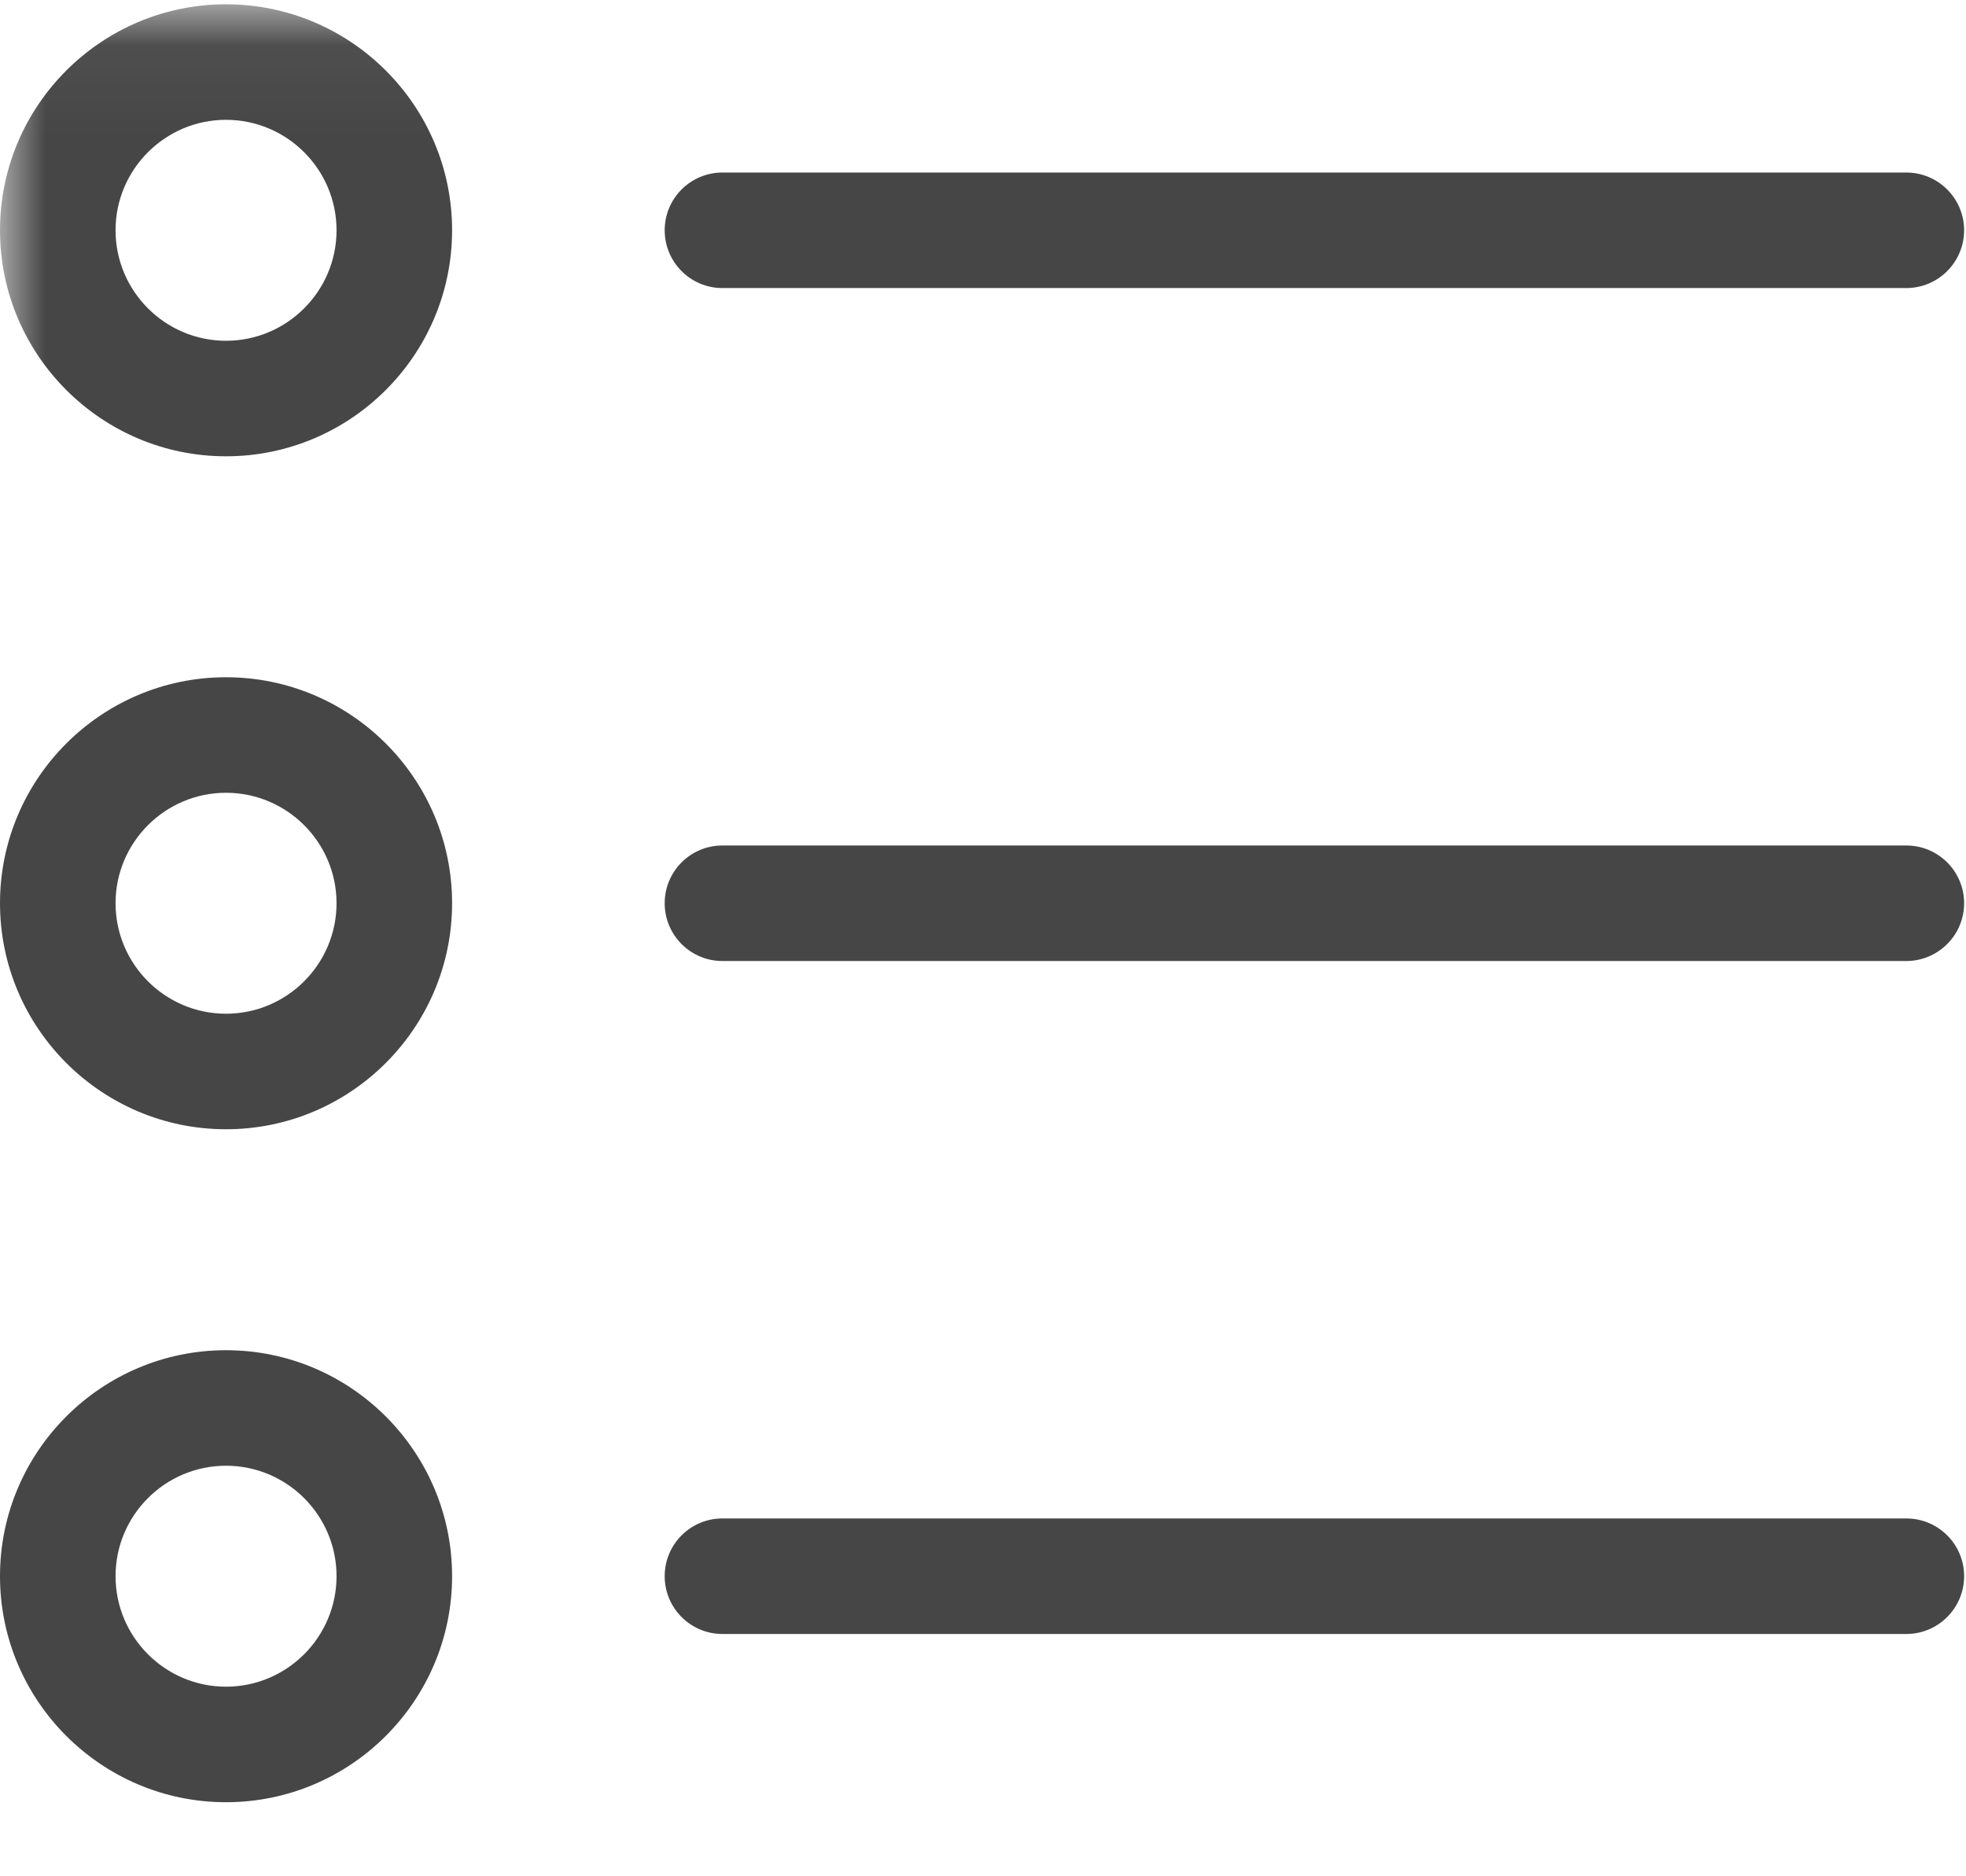 <?xml version="1.0" encoding="UTF-8" standalone="no"?>
<svg width="22px" height="21px" viewBox="0 0 22 21" version="1.1" xmlns="http://www.w3.org/2000/svg" xmlns:xlink="http://www.w3.org/1999/xlink" xmlns:sketch="http://www.bohemiancoding.com/sketch/ns">
    <!-- Generator: Sketch 3.4 (15575) - http://www.bohemiancoding.com/sketch -->
    <title>Page 1</title>
    <desc>Created with Sketch.</desc>
    <defs>
        <path id="path-1" d="M0,0.048 L21.979,0.048 L21.979,20.171 L0,20.171"></path>
    </defs>
    <g id="Welcome" stroke="none" stroke-width="1" fill="none" fill-rule="evenodd" sketch:type="MSPage">
        <g id="Browsing-Clean" sketch:type="MSArtboardGroup" transform="translate(-1163, -303)">
            <g id="Page-1" sketch:type="MSLayerGroup" transform="translate(1163, 303)">
                <g id="Group-3">
                    <mask id="mask-2" sketch:name="Clip 2" fill="white">
                        <use xlink:href="#path-1"></use>
                    </mask>
                    <g id="Clip-2"></g>
                    <path d="M2.529,1.341 C1.848,1.341 1.293,1.896 1.293,2.577 C1.293,3.259 1.848,3.814 2.529,3.814 C3.211,3.814 3.766,3.259 3.766,2.577 C3.766,1.896 3.211,1.341 2.529,1.341 M2.529,5.107 C1.135,5.107 0,3.972 0,2.577 C0,1.182 1.135,0.048 2.529,0.048 C3.924,0.048 5.059,1.182 5.059,2.577 C5.059,3.972 3.924,5.107 2.529,5.107" id="Fill-1" fill="#464646" sketch:type="MSShapeGroup" mask="url(#mask-2)"></path>
                </g>
                <path d="M21.332,3.224 L8.084,3.224 C7.727,3.224 7.438,2.934 7.438,2.577 C7.438,2.221 7.727,1.931 8.084,1.931 L21.332,1.931 C21.689,1.931 21.979,2.221 21.979,2.577 C21.979,2.934 21.689,3.224 21.332,3.224" id="Fill-4" fill="#464646" sketch:type="MSShapeGroup"></path>
                <path d="M2.529,8.873 C1.848,8.873 1.293,9.428 1.293,10.109 C1.293,10.791 1.848,11.346 2.529,11.346 C3.211,11.346 3.766,10.791 3.766,10.109 C3.766,9.428 3.211,8.873 2.529,8.873 M2.529,12.639 C1.135,12.639 0,11.504 0,10.109 C0,8.714 1.135,7.58 2.529,7.58 C3.924,7.58 5.059,8.714 5.059,10.109 C5.059,11.504 3.924,12.639 2.529,12.639" id="Fill-6" fill="#464646" sketch:type="MSShapeGroup"></path>
                <path d="M21.332,10.756 L8.084,10.756 C7.727,10.756 7.438,10.466 7.438,10.109 C7.438,9.752 7.727,9.463 8.084,9.463 L21.332,9.463 C21.689,9.463 21.979,9.752 21.979,10.109 C21.979,10.466 21.689,10.756 21.332,10.756" id="Fill-8" fill="#464646" sketch:type="MSShapeGroup"></path>
                <path d="M2.529,16.405 C1.848,16.405 1.293,16.959 1.293,17.641 C1.293,18.323 1.848,18.878 2.529,18.878 C3.211,18.878 3.766,18.323 3.766,17.641 C3.766,16.959 3.211,16.405 2.529,16.405 M2.529,20.171 C1.135,20.171 0,19.036 0,17.641 C0,16.246 1.135,15.112 2.529,15.112 C3.924,15.112 5.059,16.246 5.059,17.641 C5.059,19.036 3.924,20.171 2.529,20.171" id="Fill-10" fill="#464646" sketch:type="MSShapeGroup"></path>
                <path d="M21.332,18.288 L8.084,18.288 C7.727,18.288 7.438,17.998 7.438,17.641 C7.438,17.284 7.727,16.995 8.084,16.995 L21.332,16.995 C21.689,16.995 21.979,17.284 21.979,17.641 C21.979,17.998 21.689,18.288 21.332,18.288" id="Fill-12" fill="#464646" sketch:type="MSShapeGroup"></path>
            </g>
        </g>
    </g>
</svg>